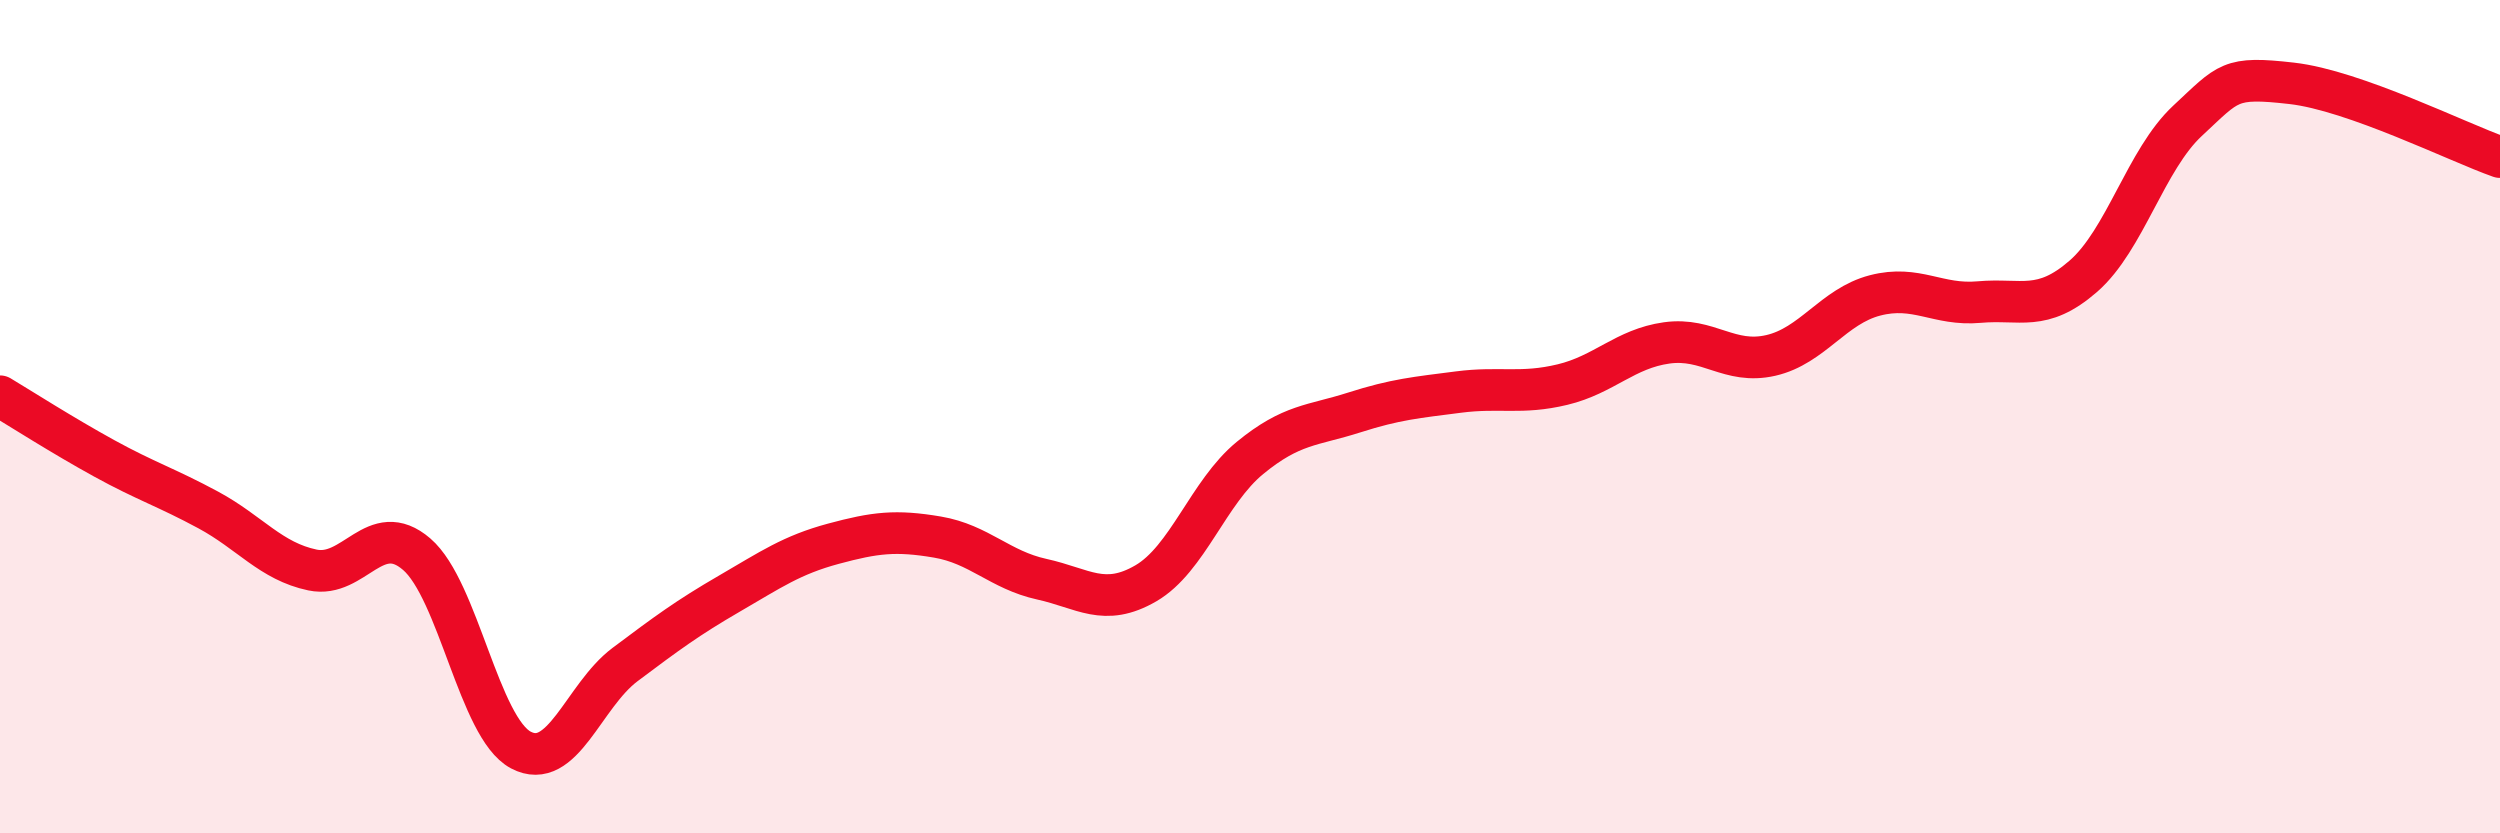 
    <svg width="60" height="20" viewBox="0 0 60 20" xmlns="http://www.w3.org/2000/svg">
      <path
        d="M 0,9.51 C 0.5,9.81 1.5,10.45 2.5,11 C 3.5,11.55 4,11.7 5,12.24 C 6,12.78 6.5,13.47 7.5,13.68 C 8.5,13.89 9,12.44 10,13.3 C 11,14.16 11.5,17.47 12.5,18 C 13.5,18.53 14,16.7 15,15.95 C 16,15.2 16.5,14.83 17.5,14.25 C 18.5,13.67 19,13.32 20,13.05 C 21,12.78 21.5,12.72 22.5,12.89 C 23.5,13.06 24,13.68 25,13.9 C 26,14.12 26.5,14.58 27.5,14 C 28.5,13.42 29,11.81 30,10.99 C 31,10.17 31.5,10.22 32.5,9.9 C 33.5,9.58 34,9.54 35,9.41 C 36,9.28 36.5,9.47 37.5,9.23 C 38.5,8.99 39,8.37 40,8.23 C 41,8.09 41.5,8.76 42.5,8.53 C 43.5,8.3 44,7.35 45,7.09 C 46,6.83 46.5,7.34 47.5,7.25 C 48.5,7.16 49,7.5 50,6.63 C 51,5.76 51.5,3.83 52.5,2.9 C 53.5,1.97 53.5,1.83 55,2 C 56.5,2.17 59,3.42 60,3.77L60 20L0 20Z"
        fill="#EB0A25"
        opacity="0.1"
        stroke-linecap="round"
        stroke-linejoin="round"
      />
      <path
        d="M 0,9.51 C 0.5,9.81 1.5,10.45 2.5,11 C 3.5,11.55 4,11.7 5,12.24 C 6,12.78 6.5,13.47 7.5,13.68 C 8.5,13.89 9,12.44 10,13.3 C 11,14.16 11.5,17.47 12.5,18 C 13.5,18.53 14,16.7 15,15.95 C 16,15.2 16.5,14.83 17.5,14.25 C 18.5,13.67 19,13.32 20,13.05 C 21,12.78 21.5,12.72 22.5,12.89 C 23.5,13.06 24,13.68 25,13.9 C 26,14.12 26.5,14.58 27.5,14 C 28.5,13.42 29,11.81 30,10.99 C 31,10.17 31.5,10.22 32.5,9.9 C 33.5,9.58 34,9.54 35,9.41 C 36,9.28 36.5,9.47 37.5,9.23 C 38.5,8.99 39,8.37 40,8.23 C 41,8.09 41.5,8.76 42.5,8.53 C 43.5,8.3 44,7.35 45,7.09 C 46,6.83 46.5,7.34 47.5,7.25 C 48.5,7.16 49,7.5 50,6.63 C 51,5.76 51.5,3.83 52.5,2.9 C 53.5,1.97 53.5,1.83 55,2 C 56.5,2.17 59,3.42 60,3.77"
        stroke="#EB0A25"
        stroke-width="1"
        fill="none"
        stroke-linecap="round"
        stroke-linejoin="round"
      />
    </svg>
  